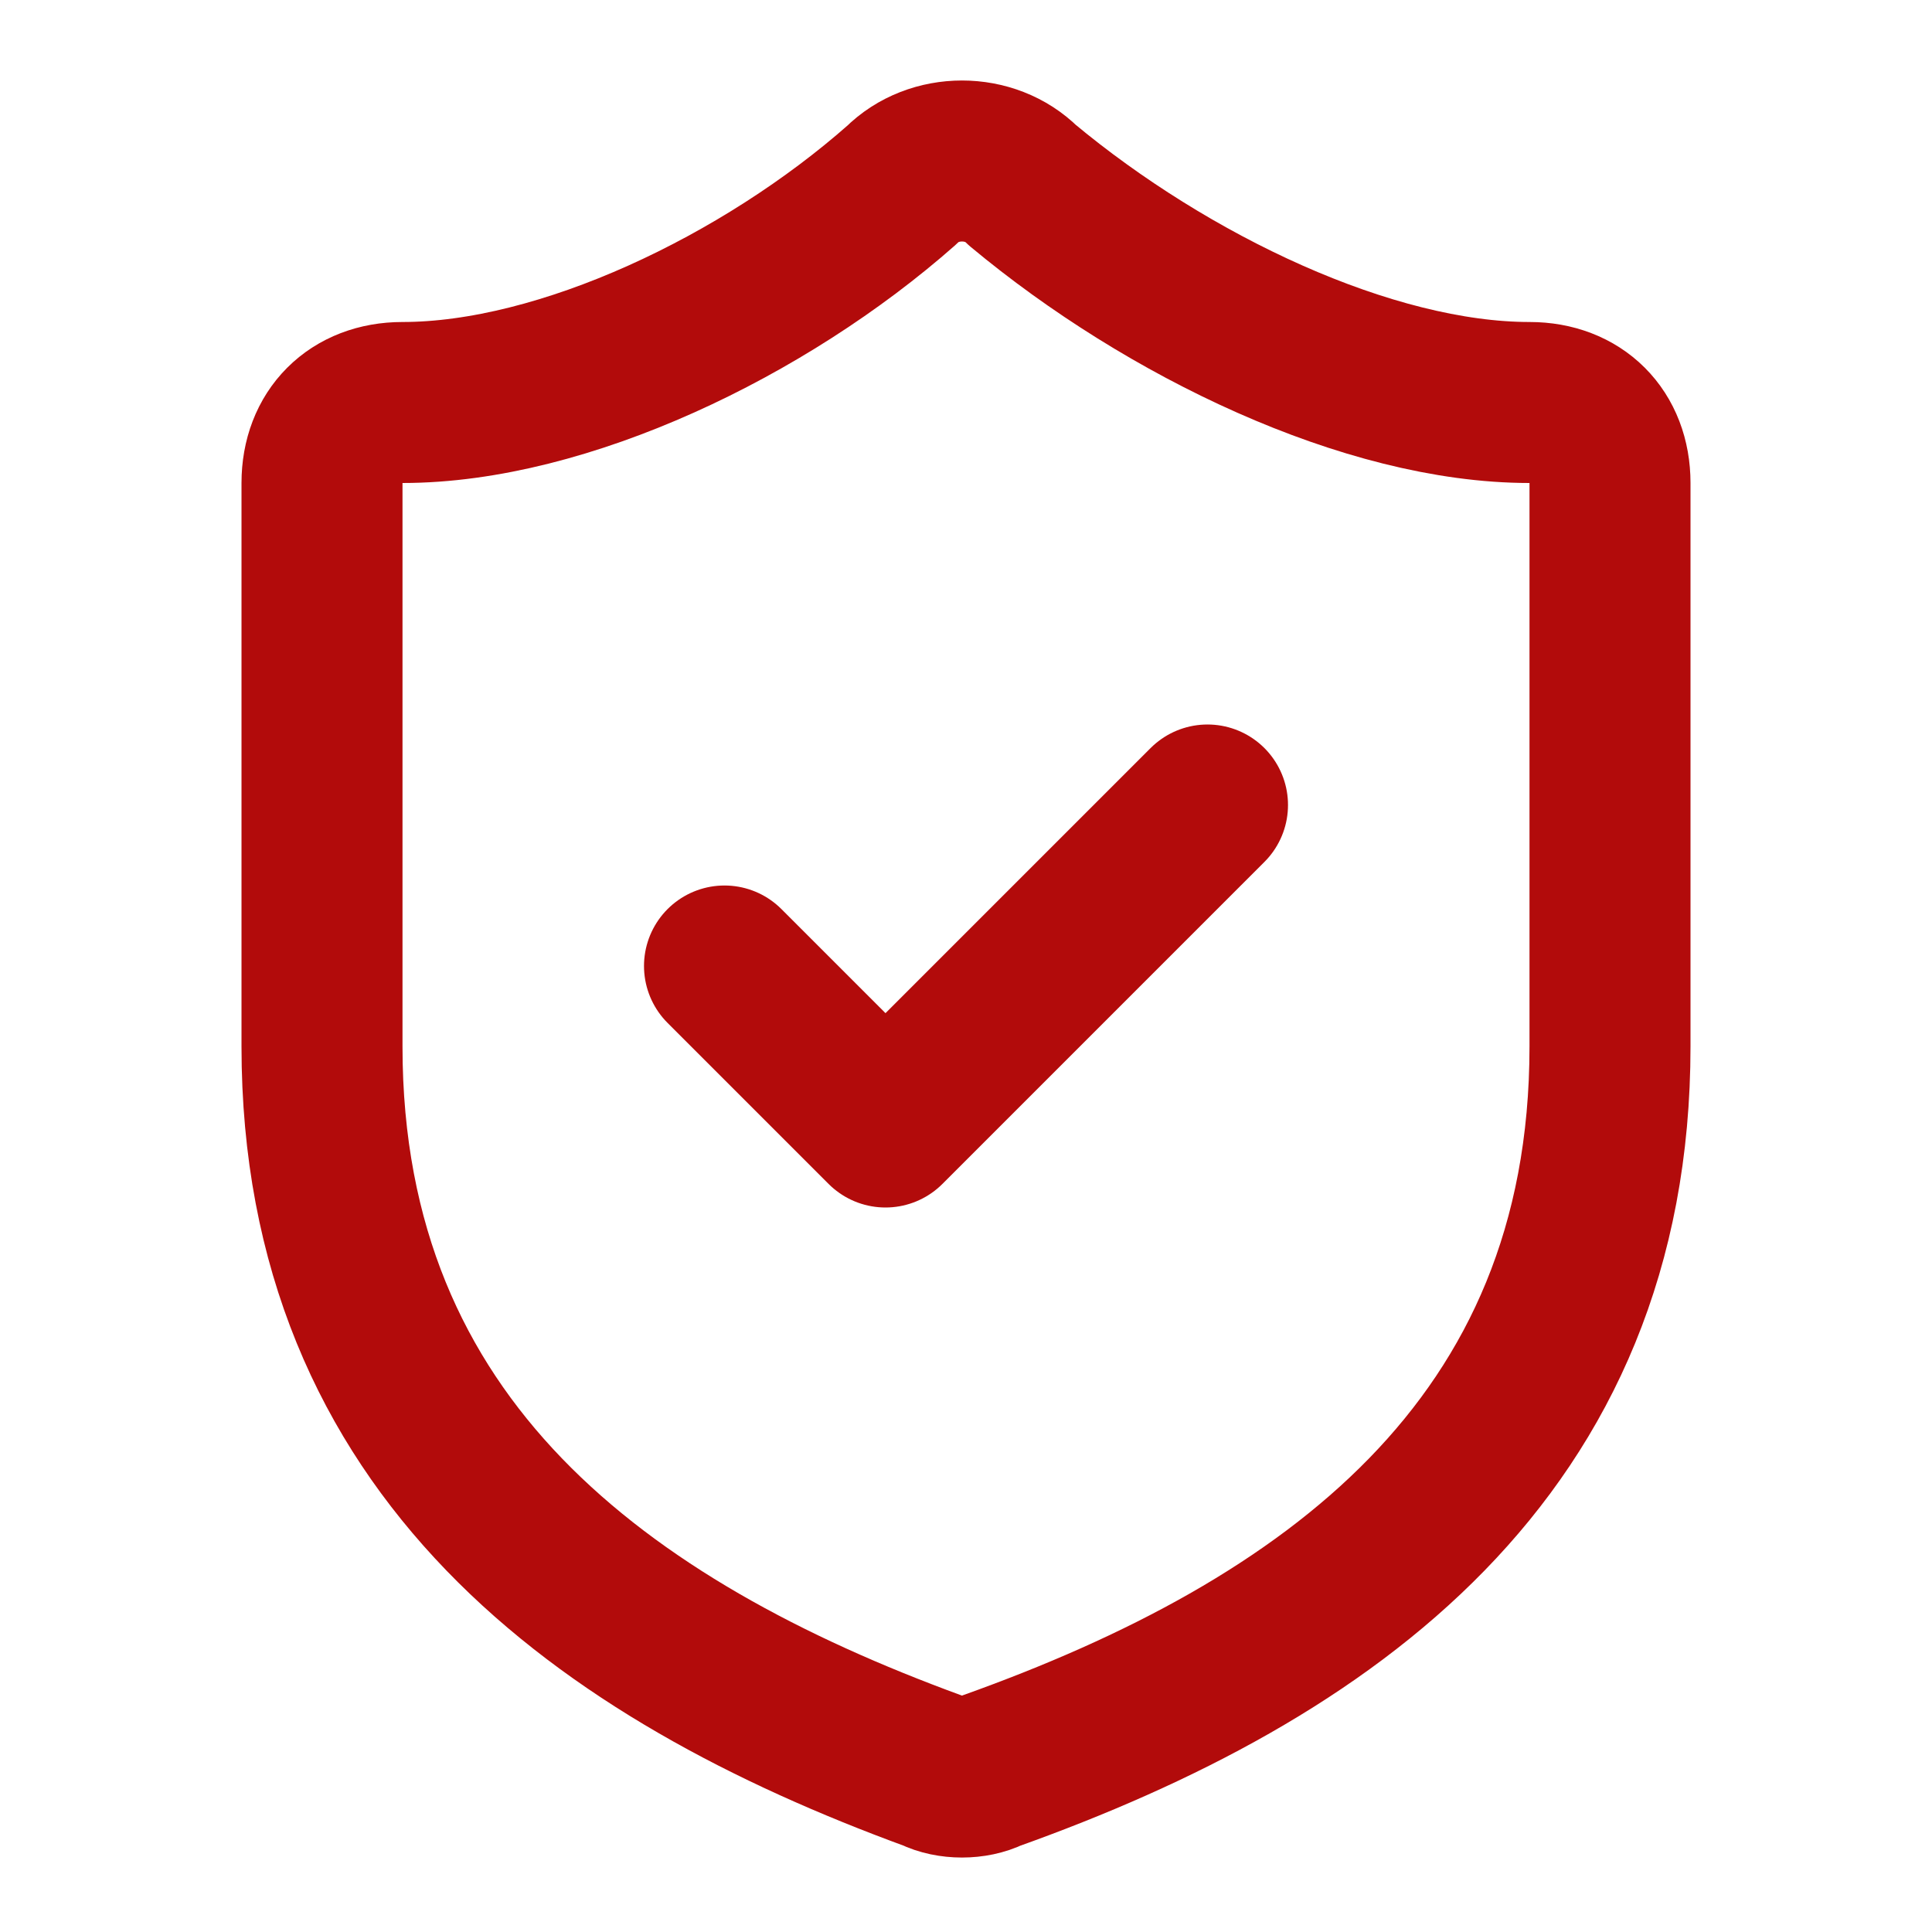 <?xml version="1.0" encoding="utf-8"?>
<!-- Generator: Adobe Illustrator 26.1.0, SVG Export Plug-In . SVG Version: 6.00 Build 0)  -->
<svg version="1.1" id="Warstwa_1" xmlns="http://www.w3.org/2000/svg" xmlns:xlink="http://www.w3.org/1999/xlink" x="0px" y="0px"
	 viewBox="0 0 24 24" style="enable-background:new 0 0 24 24;" xml:space="preserve">
<style type="text/css">
	.st0{fill:none;stroke:#B20B0B;stroke-width:2;stroke-linecap:round;stroke-linejoin:round;}
</style>
<path class="st0" d="M20,13c0,5-3.5,7.5-7.7,9c-0.2,0.1-0.5,0.1-0.7,0C7.5,20.5,4,18,4,13V6c0-0.6,0.4-1,1-1c2,0,4.5-1.2,6.2-2.7
	c0.4-0.4,1.1-0.4,1.5,0C14.5,3.8,17,5,19,5c0.6,0,1,0.4,1,1V13z"/>
<path class="st0" d="M9,12l2,2l4-4"/>
</svg>
